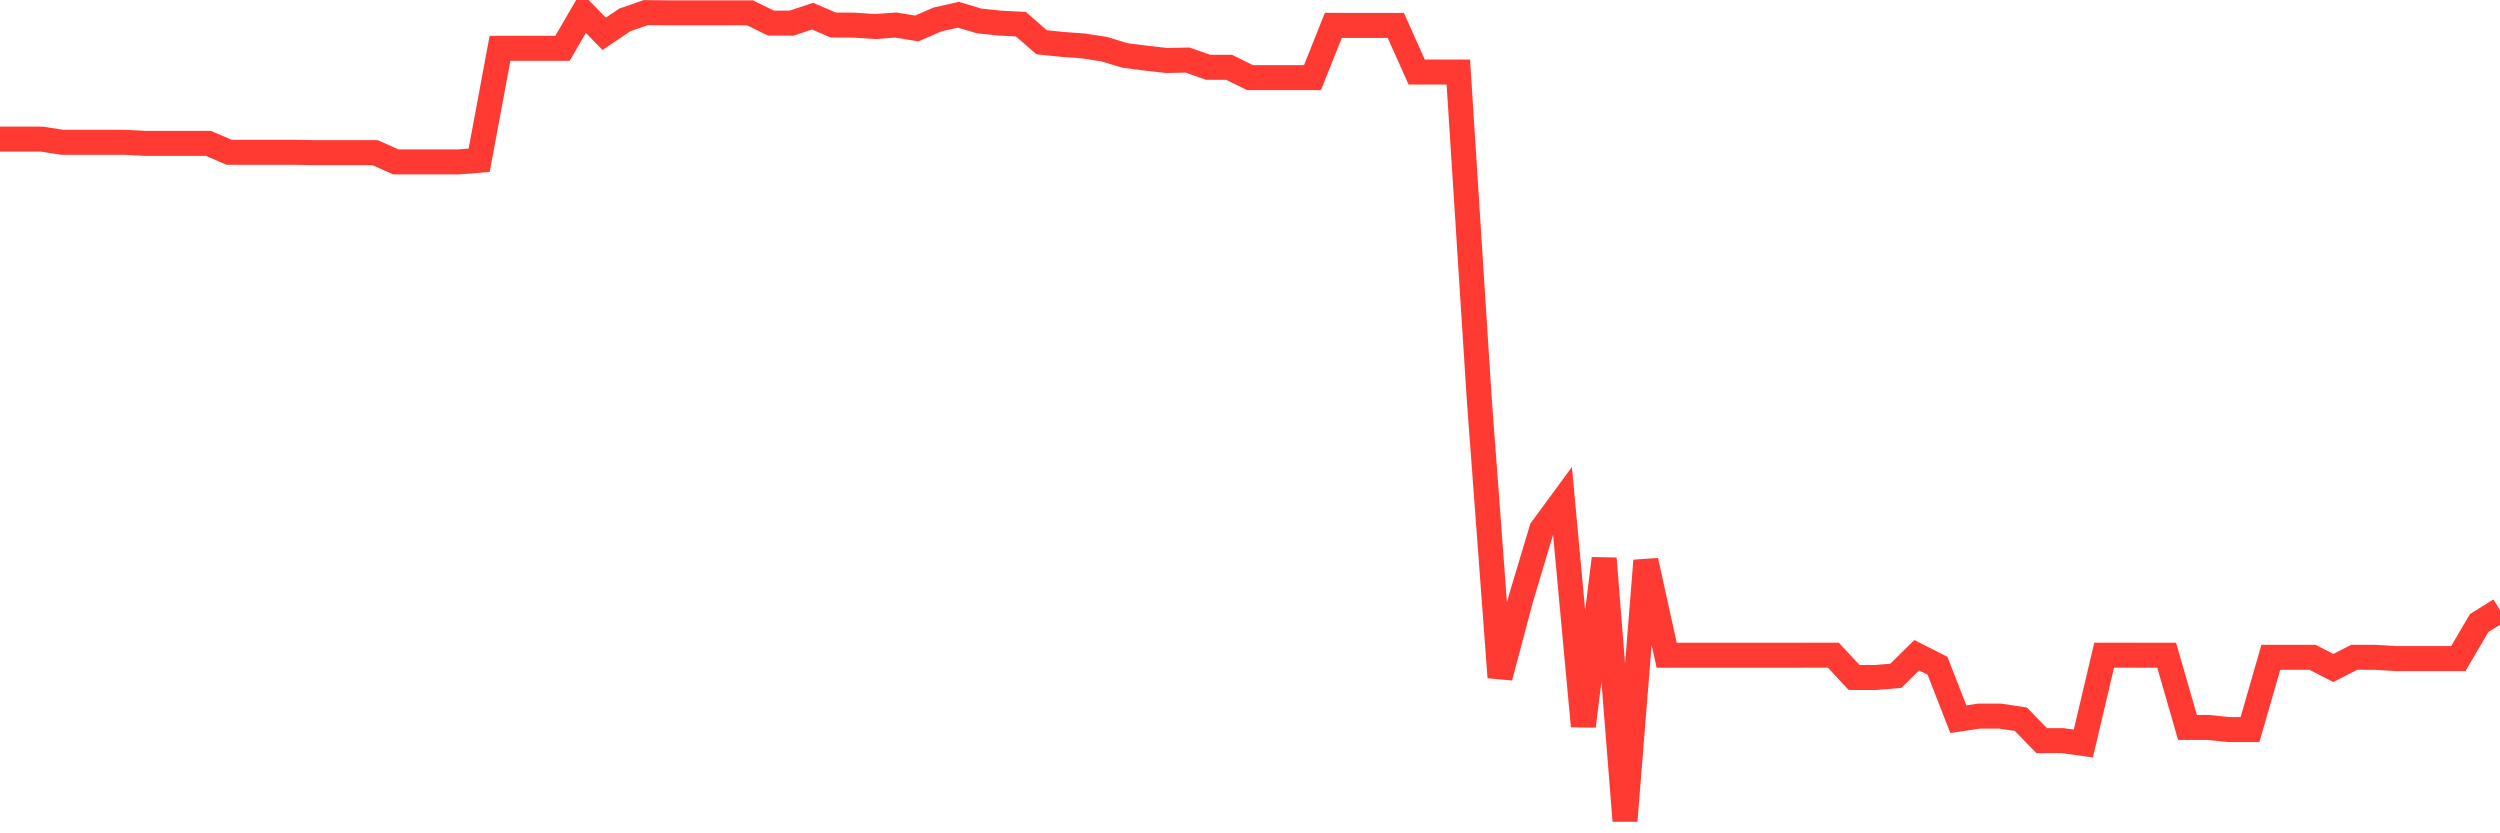 <svg
  xmlns="http://www.w3.org/2000/svg"
  xmlns:xlink="http://www.w3.org/1999/xlink"
  width="120"
  height="40"
  viewBox="0 0 120 40"
  preserveAspectRatio="none"
>
  <polyline
    points="0,6.677 1,6.677 2,6.677 3,6.831 4,6.831 5,6.831 6,6.831 7,6.882 8,6.882 9,6.882 10,6.882 11,7.309 12,7.309 13,7.309 14,7.309 15,7.325 16,7.325 17,7.325 18,7.325 19,7.772 20,7.772 21,7.772 22,7.772 23,7.69 24,2.317 25,2.317 26,2.317 27,2.317 28,0.6 29,1.623 30,0.95 31,0.605 32,0.615 33,0.615 34,0.615 35,0.615 36,0.615 37,1.109 38,1.109 39,0.775 40,1.202 41,1.207 42,1.273 43,1.202 44,1.366 45,0.934 46,0.708 47,1.006 48,1.109 49,1.16 50,2.029 51,2.132 52,2.204 53,2.358 54,2.662 55,2.79 56,2.903 57,2.883 58,3.232 59,3.232 60,3.726 61,3.726 62,3.726 63,3.726 64,1.217 65,1.222 66,1.222 67,1.222 68,3.458 69,3.458 70,3.458 71,19.098 72,32.511 73,28.742 74,25.406 75,24.043 76,34.855 77,26.809 78,39.4 79,26.912 80,31.452 81,31.452 82,31.452 83,31.452 84,31.452 85,31.452 86,31.452 87,31.447 88,31.447 89,32.521 90,32.521 91,32.439 92,31.452 93,31.956 94,34.521 95,34.372 96,34.372 97,34.521 98,35.549 99,35.549 100,35.688 101,31.447 102,31.447 103,31.452 104,31.452 105,34.917 106,34.917 107,35.02 108,35.02 109,31.55 110,31.55 111,31.55 112,32.064 113,31.55 114,31.55 115,31.611 116,31.611 117,31.611 118,31.611 119,29.904 120,29.282"
    fill="none"
    stroke="#ff3a33"
    stroke-width="1.2"
  >
  </polyline>
</svg>
